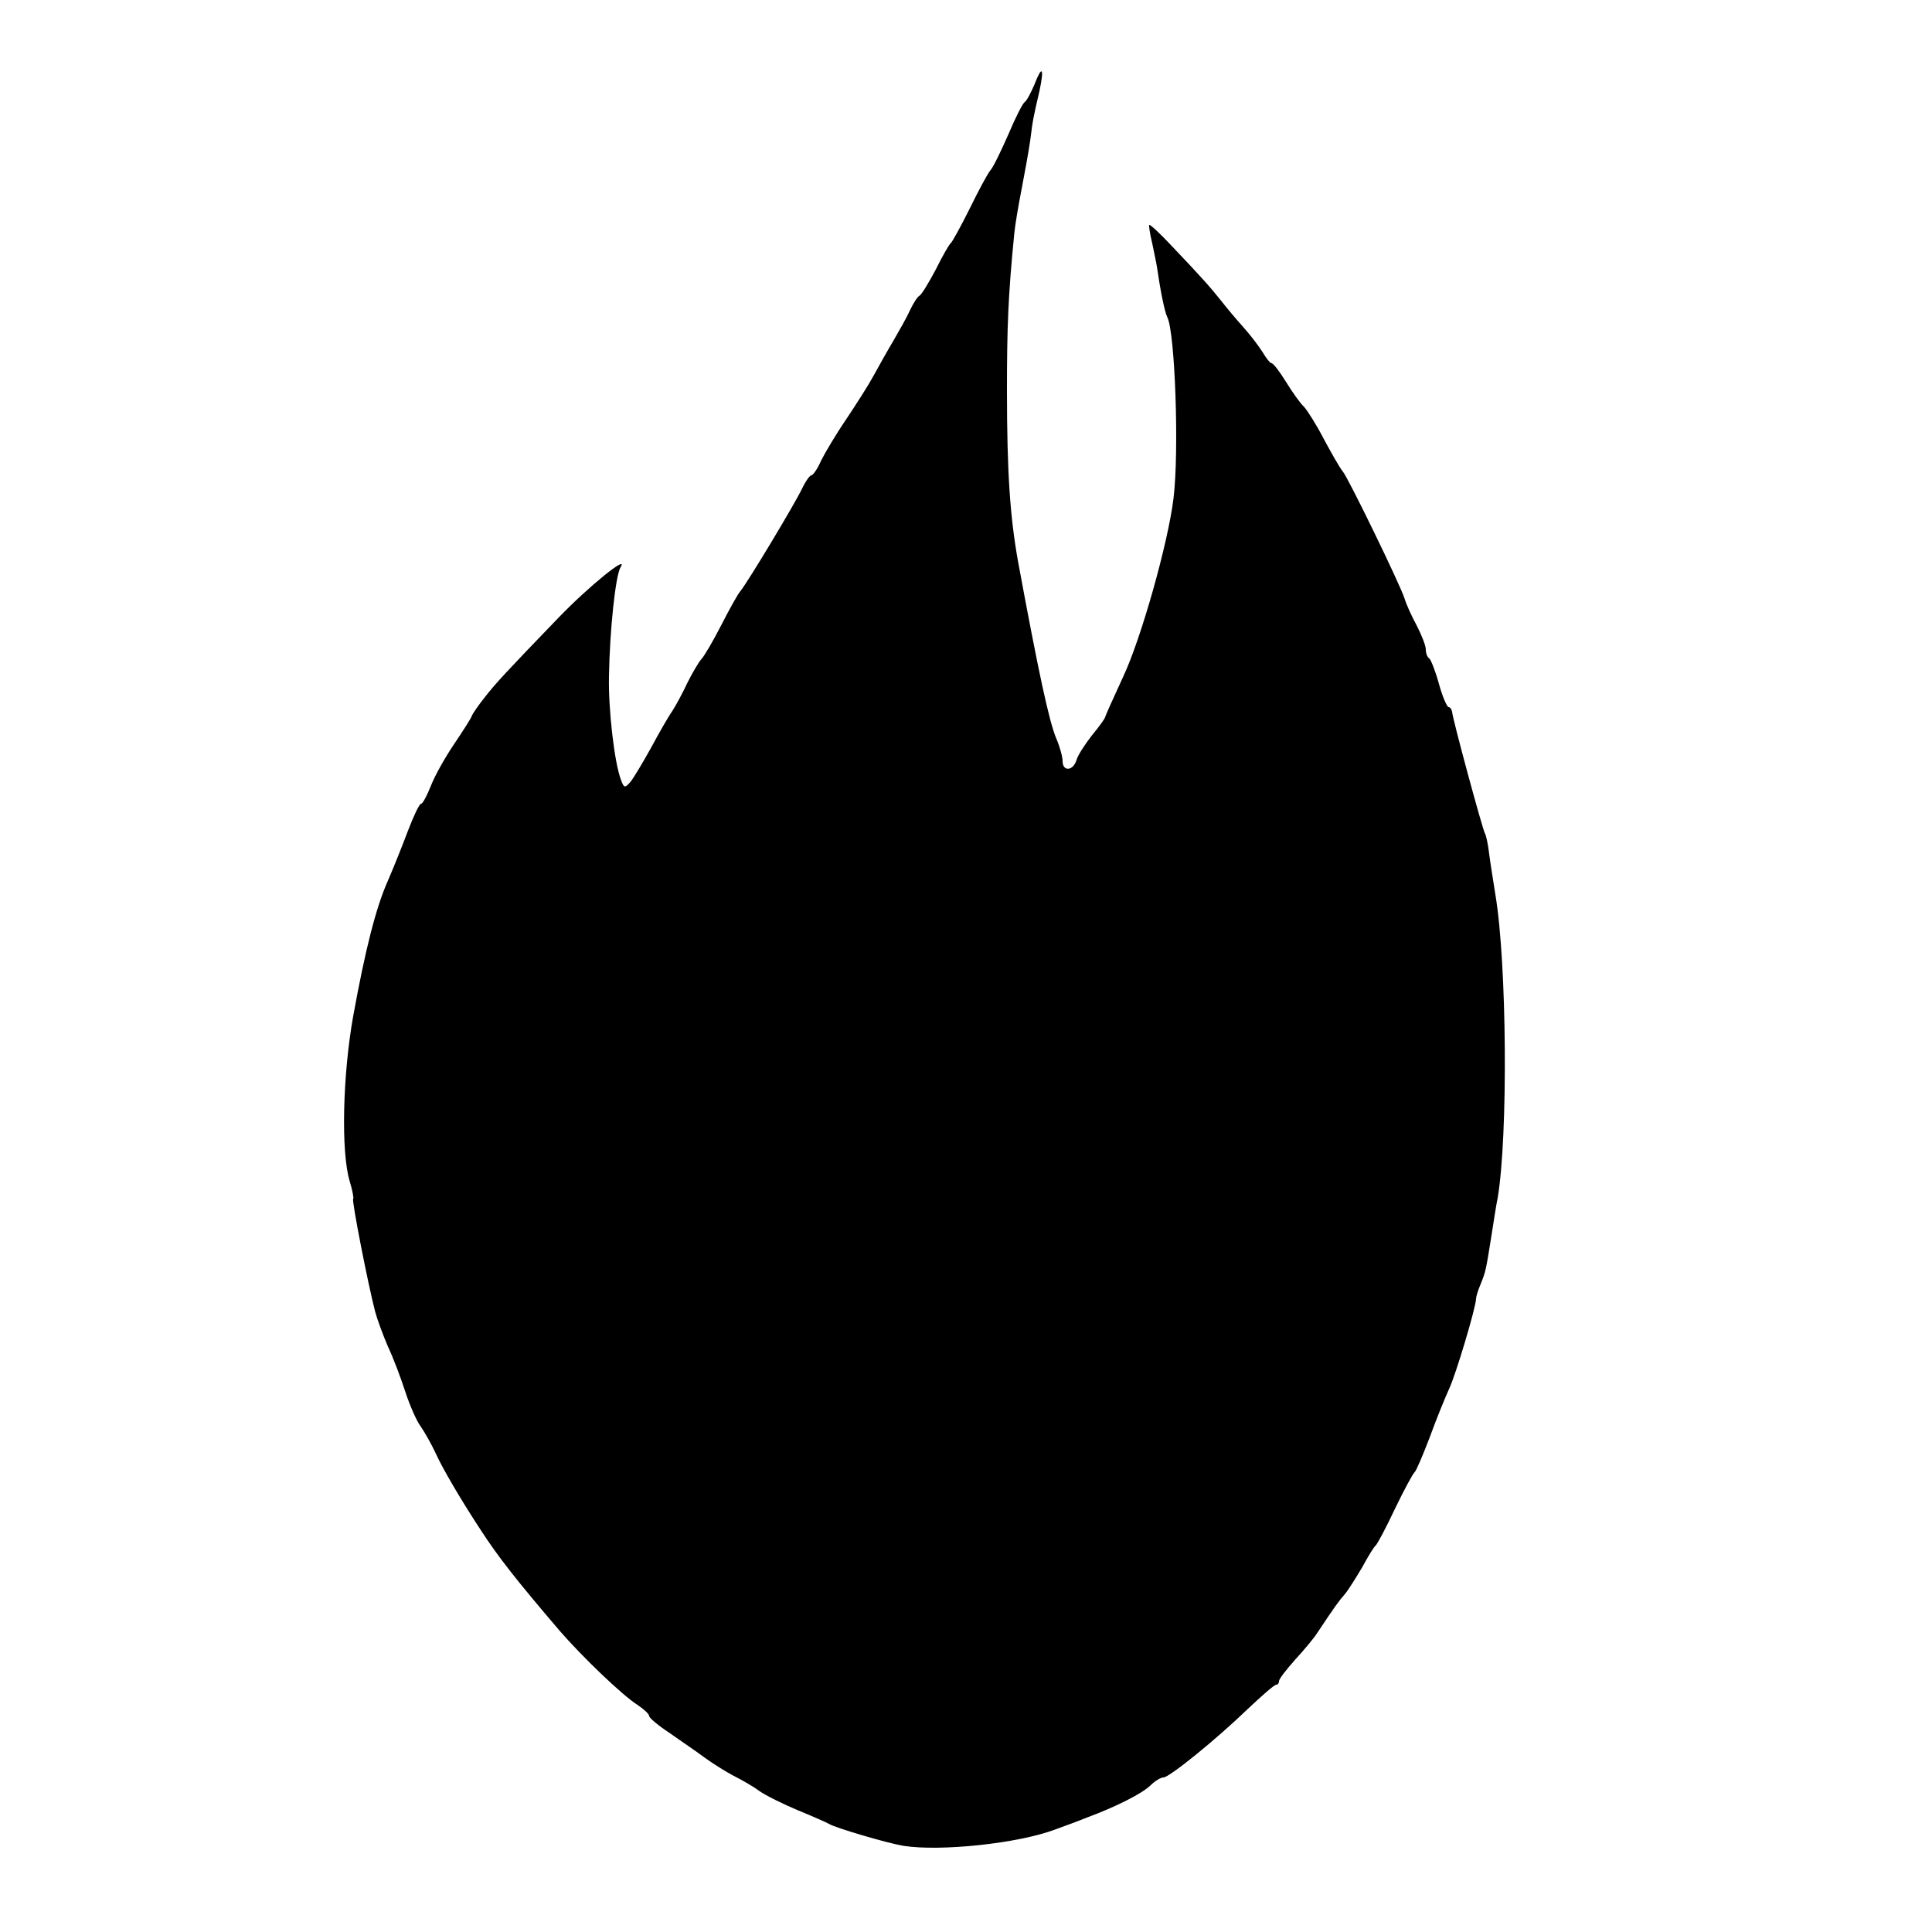 <?xml version="1.0" standalone="no"?>
<!DOCTYPE svg PUBLIC "-//W3C//DTD SVG 20010904//EN"
 "http://www.w3.org/TR/2001/REC-SVG-20010904/DTD/svg10.dtd">
<svg version="1.0" xmlns="http://www.w3.org/2000/svg"
 width="500pt" height="500pt" viewBox="0 0 500 500"
 preserveAspectRatio="xMidYMid meet">
<g transform="translate(0,500) scale(0.1,-0.1)"
fill="#000000" stroke="none">
<path d="M2677 4781 c-9 -21 -20 -42 -25 -45 -5 -3 -24 -40 -42 -83 -19 -43
-39 -85 -47 -94 -7 -8 -31 -53 -54 -100 -23 -46 -45 -86 -49 -89 -4 -3 -21
-33 -38 -67 -18 -34 -36 -64 -42 -68 -6 -3 -17 -21 -25 -38 -8 -18 -28 -53
-43 -79 -15 -25 -38 -66 -51 -90 -13 -24 -45 -74 -71 -113 -26 -38 -55 -87
-65 -107 -9 -21 -21 -38 -25 -38 -4 0 -15 -15 -24 -34 -19 -40 -141 -243 -160
-266 -7 -8 -29 -48 -50 -89 -21 -41 -44 -80 -51 -87 -7 -8 -23 -35 -36 -61
-12 -26 -30 -59 -39 -73 -10 -14 -34 -56 -55 -95 -21 -38 -45 -78 -53 -88 -15
-17 -17 -17 -25 5 -17 44 -33 184 -31 268 2 120 17 261 30 282 22 35 -82 -49
-160 -130 -136 -141 -163 -170 -191 -206 -16 -20 -32 -43 -34 -49 -2 -6 -23
-39 -46 -73 -23 -34 -50 -82 -60 -108 -10 -25 -21 -46 -25 -46 -5 0 -20 -33
-35 -72 -15 -40 -38 -97 -51 -127 -31 -69 -59 -180 -90 -351 -27 -151 -32
-351 -9 -427 7 -23 11 -44 9 -46 -4 -4 38 -219 57 -292 6 -22 21 -62 33 -90
13 -27 33 -80 45 -117 12 -37 30 -77 40 -90 9 -13 27 -44 39 -70 18 -40 67
-123 117 -199 44 -68 92 -129 203 -259 58 -67 164 -169 203 -193 16 -11 29
-23 29 -28 0 -5 24 -25 53 -44 28 -20 70 -48 91 -64 22 -16 56 -37 75 -47 20
-10 50 -27 66 -39 17 -12 62 -34 100 -50 39 -16 75 -32 80 -35 15 -10 151 -50
193 -57 96 -15 296 6 392 42 25 9 63 23 85 32 73 27 140 61 162 82 12 12 27
21 34 21 15 0 135 97 218 177 37 35 69 63 74 63 4 0 7 4 7 9 0 6 19 30 42 56
23 25 49 56 57 69 46 69 56 83 72 101 9 11 29 43 45 70 15 28 30 52 34 55 4 3
27 46 50 95 24 50 47 92 51 95 4 3 21 43 39 90 17 47 40 103 50 125 18 38 70
213 70 234 0 5 5 22 12 38 13 33 13 32 28 126 6 40 13 83 16 97 27 161 24 606
-6 785 -5 33 -13 80 -16 105 -3 25 -8 49 -11 53 -6 10 -84 297 -85 315 -1 6
-5 12 -9 12 -4 0 -16 27 -25 60 -9 33 -21 63 -25 66 -5 3 -9 13 -9 23 0 10
-11 38 -24 63 -13 24 -27 55 -31 69 -11 35 -145 311 -160 329 -7 8 -28 45 -48
82 -19 37 -43 75 -52 85 -10 9 -31 39 -47 65 -16 26 -33 48 -37 48 -4 0 -14
13 -23 28 -10 16 -32 45 -50 65 -18 20 -44 51 -58 69 -28 35 -49 59 -129 143
-29 31 -55 55 -57 53 -1 -2 2 -24 8 -48 5 -25 11 -52 12 -60 9 -62 20 -117 27
-131 20 -39 31 -347 16 -469 -14 -115 -84 -364 -131 -463 -25 -54 -46 -101
-46 -103 0 -3 -15 -24 -34 -47 -18 -23 -37 -52 -40 -64 -9 -29 -36 -30 -36 -3
0 11 -7 37 -16 58 -19 44 -47 176 -99 457 -21 117 -29 231 -29 445 0 163 3
245 19 406 2 22 11 74 19 115 8 41 18 97 22 124 7 56 8 60 24 129 13 61 7 69
-13 17z"/>
</g>
</svg>
